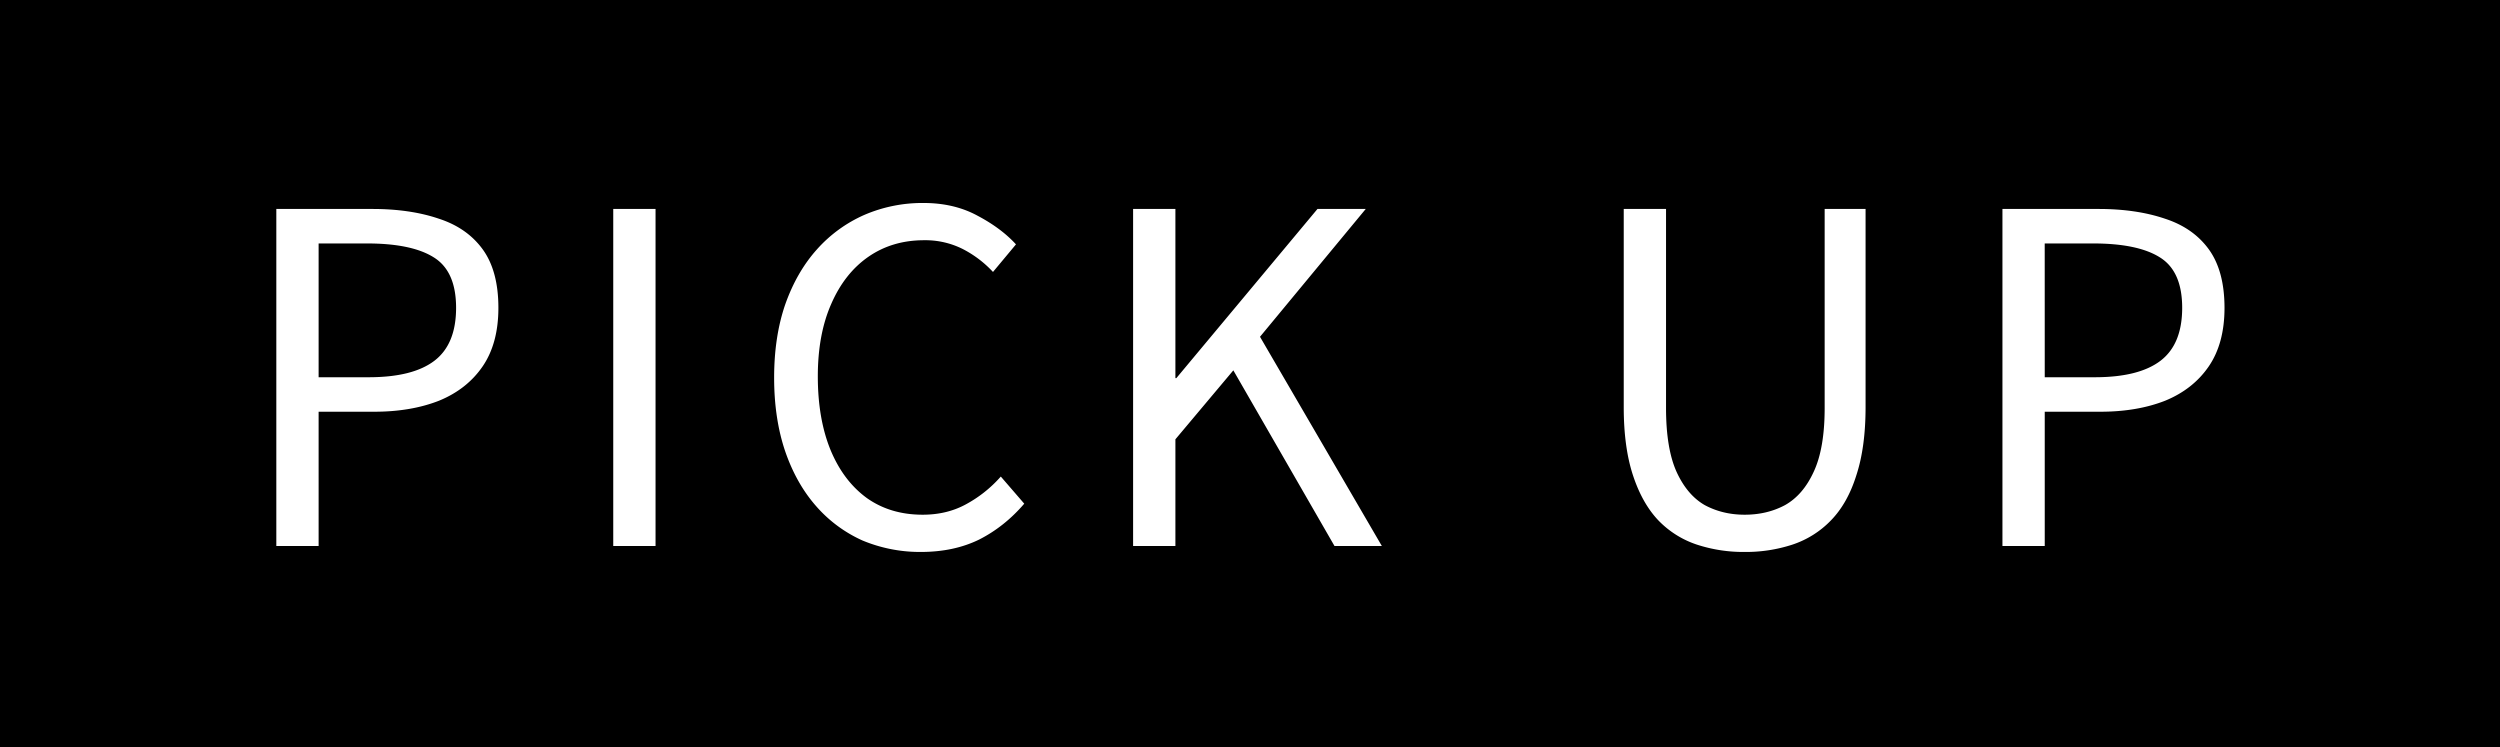 <svg xmlns="http://www.w3.org/2000/svg" width="87" height="26" fill="none"><path fill="#000" d="M0 0h87v26H0z"/><path fill="#fff" d="M69.685 19V7.272h3.344q1.311 0 2.304.336.991.32 1.536 1.072.543.752.544 2.032 0 1.232-.544 2.032-.545.8-1.52 1.2-.976.384-2.256.384h-1.936V19zm1.472-5.872H72.9q1.536 0 2.288-.576t.752-1.84q0-1.28-.784-1.76-.768-.48-2.32-.48h-1.68zm-10.443 6.08a5.2 5.2 0 0 1-1.664-.256 3.3 3.3 0 0 1-1.344-.848q-.56-.592-.88-1.568t-.32-2.368V7.272h1.472V14.2q0 1.408.368 2.224.367.8.976 1.152.624.336 1.392.336.783 0 1.408-.336.624-.352.992-1.152.384-.816.384-2.224V7.272h1.424v6.896q0 1.392-.32 2.368-.304.975-.88 1.568a3.3 3.3 0 0 1-1.344.848 5.2 5.2 0 0 1-1.664.256M39.432 19V7.272h1.472v5.888h.032l4.912-5.888h1.68l-3.68 4.448 4.24 7.28H46.44l-3.52-6.112-2.016 2.4V19zm-7.388.208a5.2 5.2 0 0 1-2.032-.4 4.7 4.7 0 0 1-1.616-1.2q-.687-.784-1.072-1.904-.384-1.135-.384-2.56 0-1.424.384-2.544.4-1.135 1.104-1.92a4.8 4.8 0 0 1 1.648-1.2 5.1 5.1 0 0 1 2.064-.416q1.072 0 1.888.448.816.432 1.328.992l-.8.96a3.8 3.8 0 0 0-1.056-.8 2.9 2.9 0 0 0-1.344-.304q-1.103 0-1.936.576-.831.576-1.296 1.648-.464 1.056-.464 2.512 0 1.488.448 2.576.449 1.073 1.264 1.664.817.576 1.936.576.833 0 1.488-.352a4.4 4.4 0 0 0 1.232-.976l.816.944q-.686.8-1.568 1.248-.88.432-2.032.432M21.341 19V7.272h1.472V19zM9.616 19V7.272h3.344q1.313 0 2.304.336.991.32 1.536 1.072.544.752.544 2.032 0 1.232-.544 2.032-.545.8-1.52 1.2-.976.384-2.256.384h-1.936V19zm1.472-5.872h1.744q1.536 0 2.288-.576t.752-1.84q0-1.28-.784-1.76-.768-.48-2.32-.48h-1.68z"/></svg>